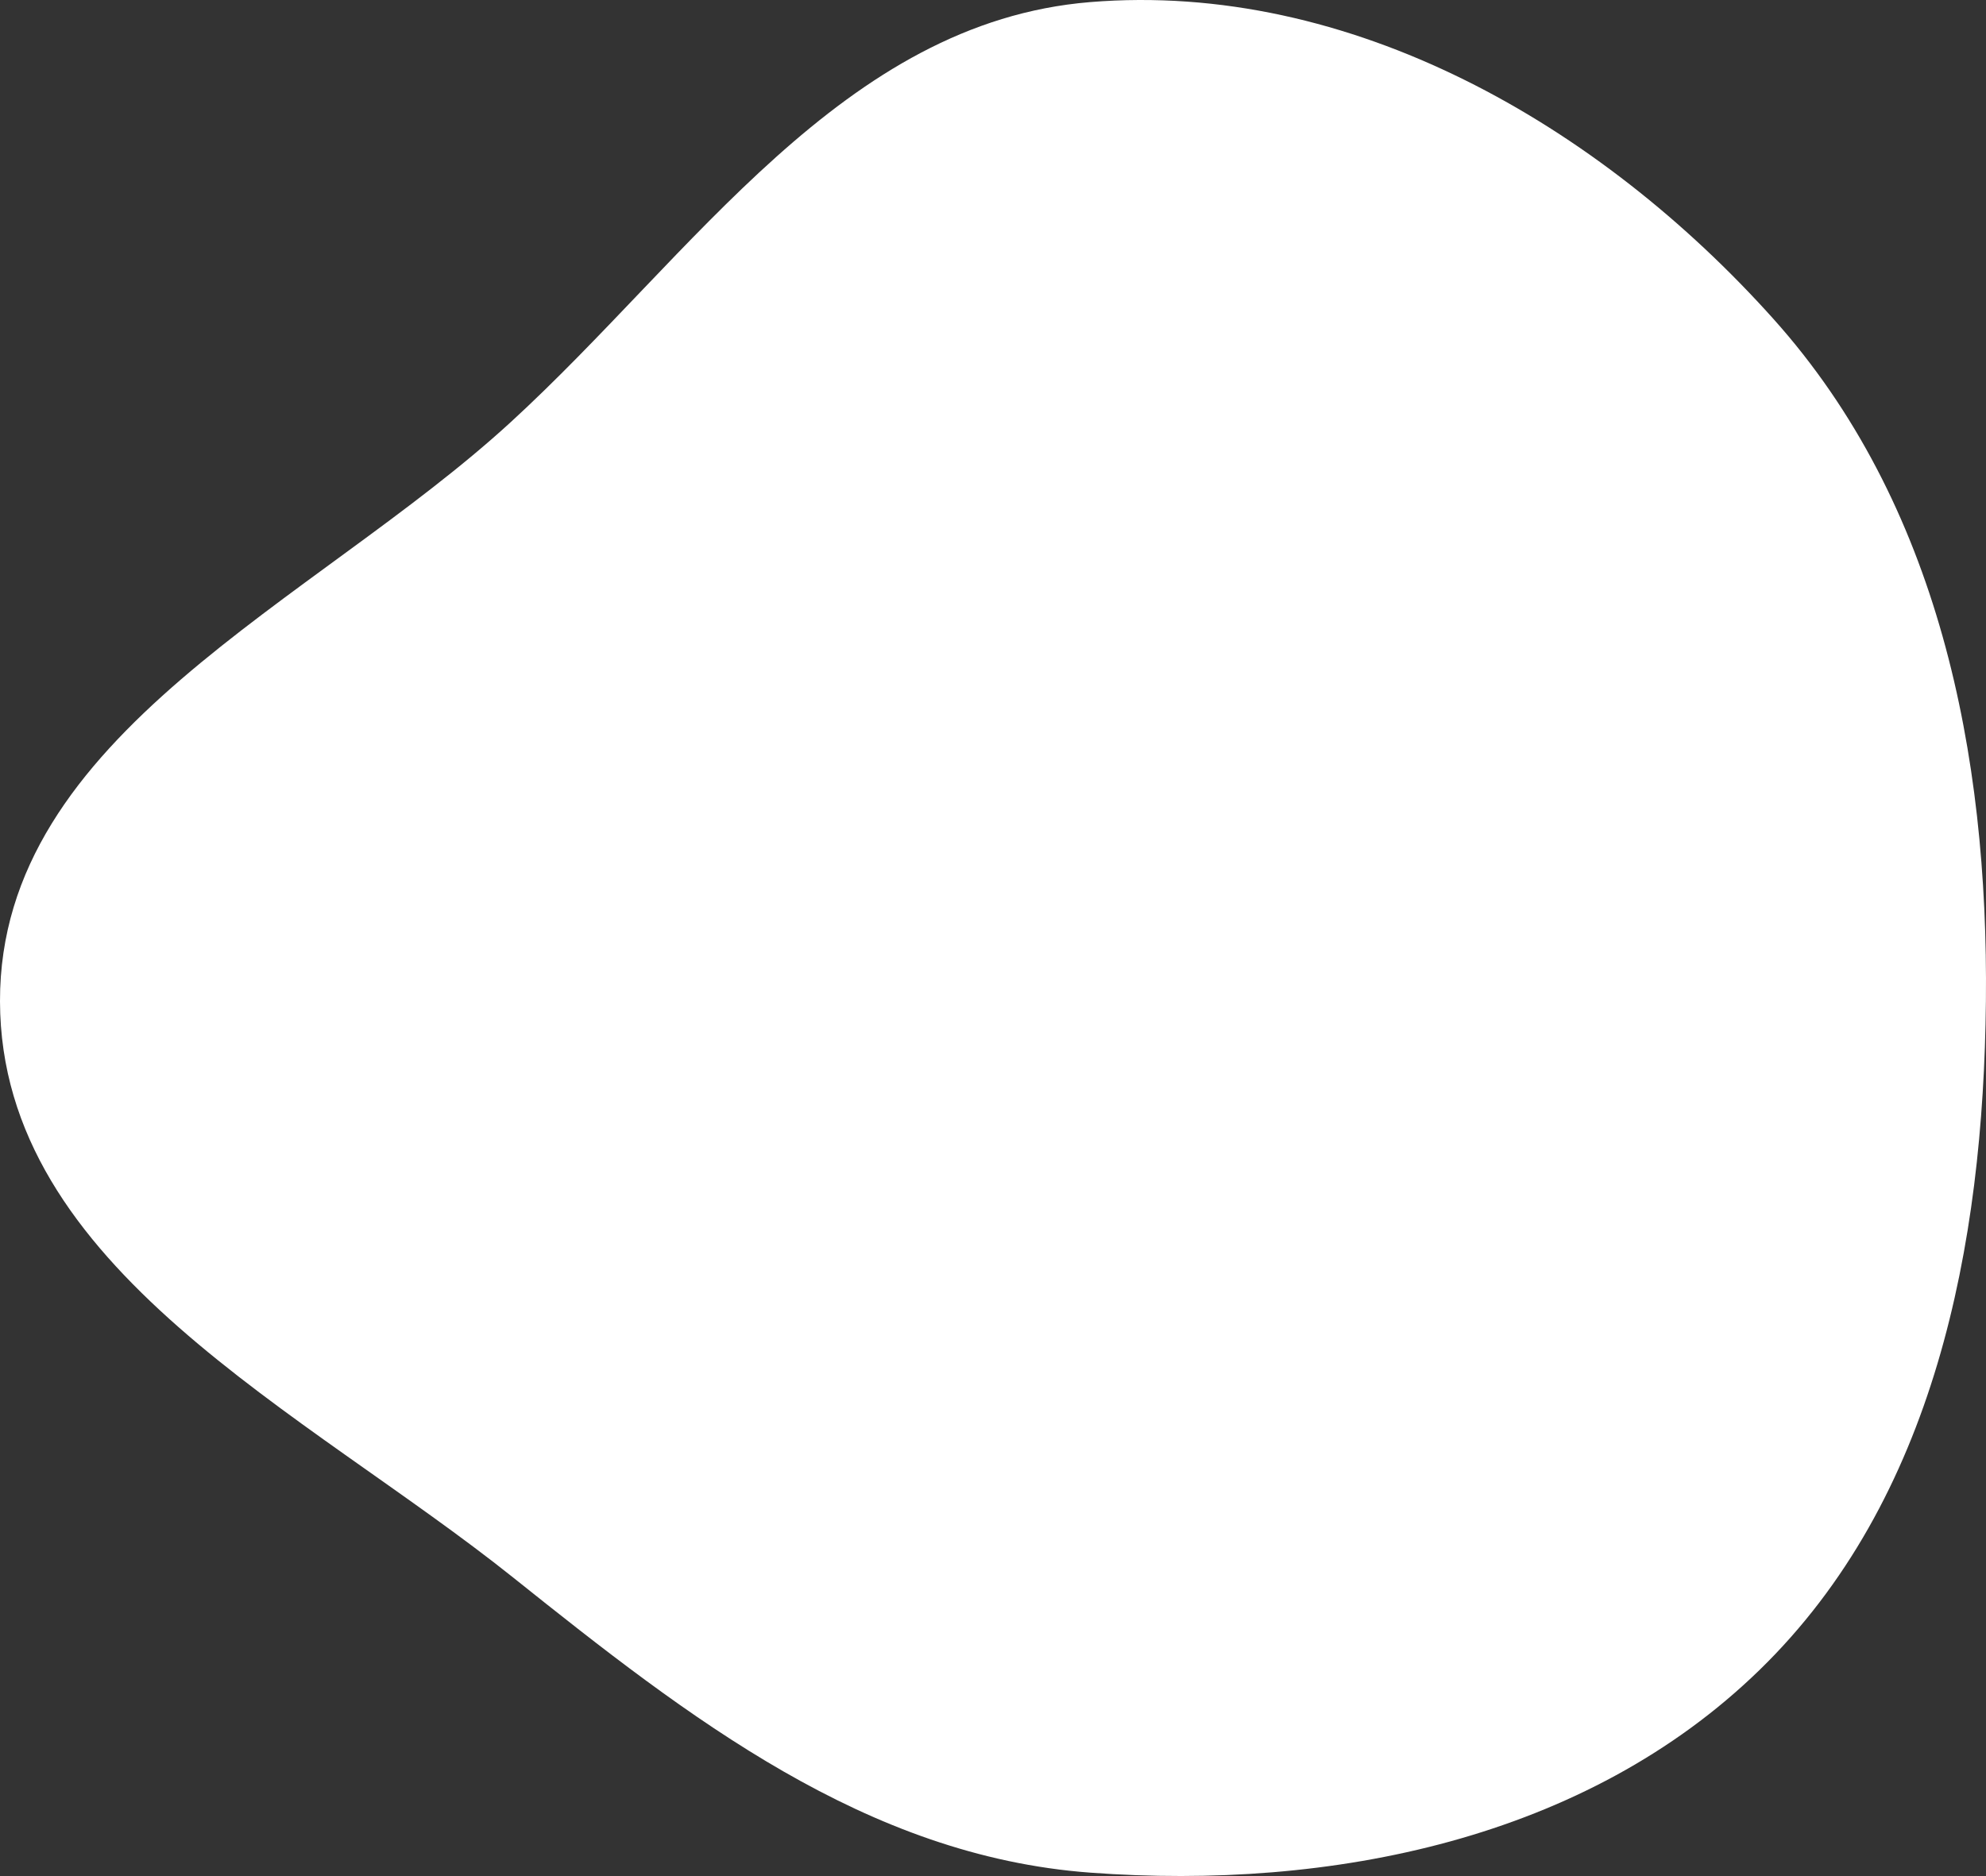 <?xml version="1.0" encoding="UTF-8"?> <svg xmlns="http://www.w3.org/2000/svg" width="308" height="291" viewBox="0 0 308 291" fill="none"><rect x="0" y="0" width="308" height="291" fill="#333333" stroke="none"/> <path fill-rule="evenodd" clip-rule="evenodd" d="M169.072 0.325C209.411 -2.981 248.019 19.327 275.021 49.457C300.672 78.079 308.38 116.909 307.986 155.329C307.596 193.27 300.074 232.582 272.868 259.051C245.94 285.249 206.551 293.257 169.072 290.478C134.343 287.903 106.807 266.461 79.613 244.724C47.208 218.82 0.1 196.797 0 155.329C-0.1 113.849 48.594 93.546 79.182 65.504C107.54 39.505 130.715 3.468 169.072 0.325Z" fill="white"></path> </svg> 